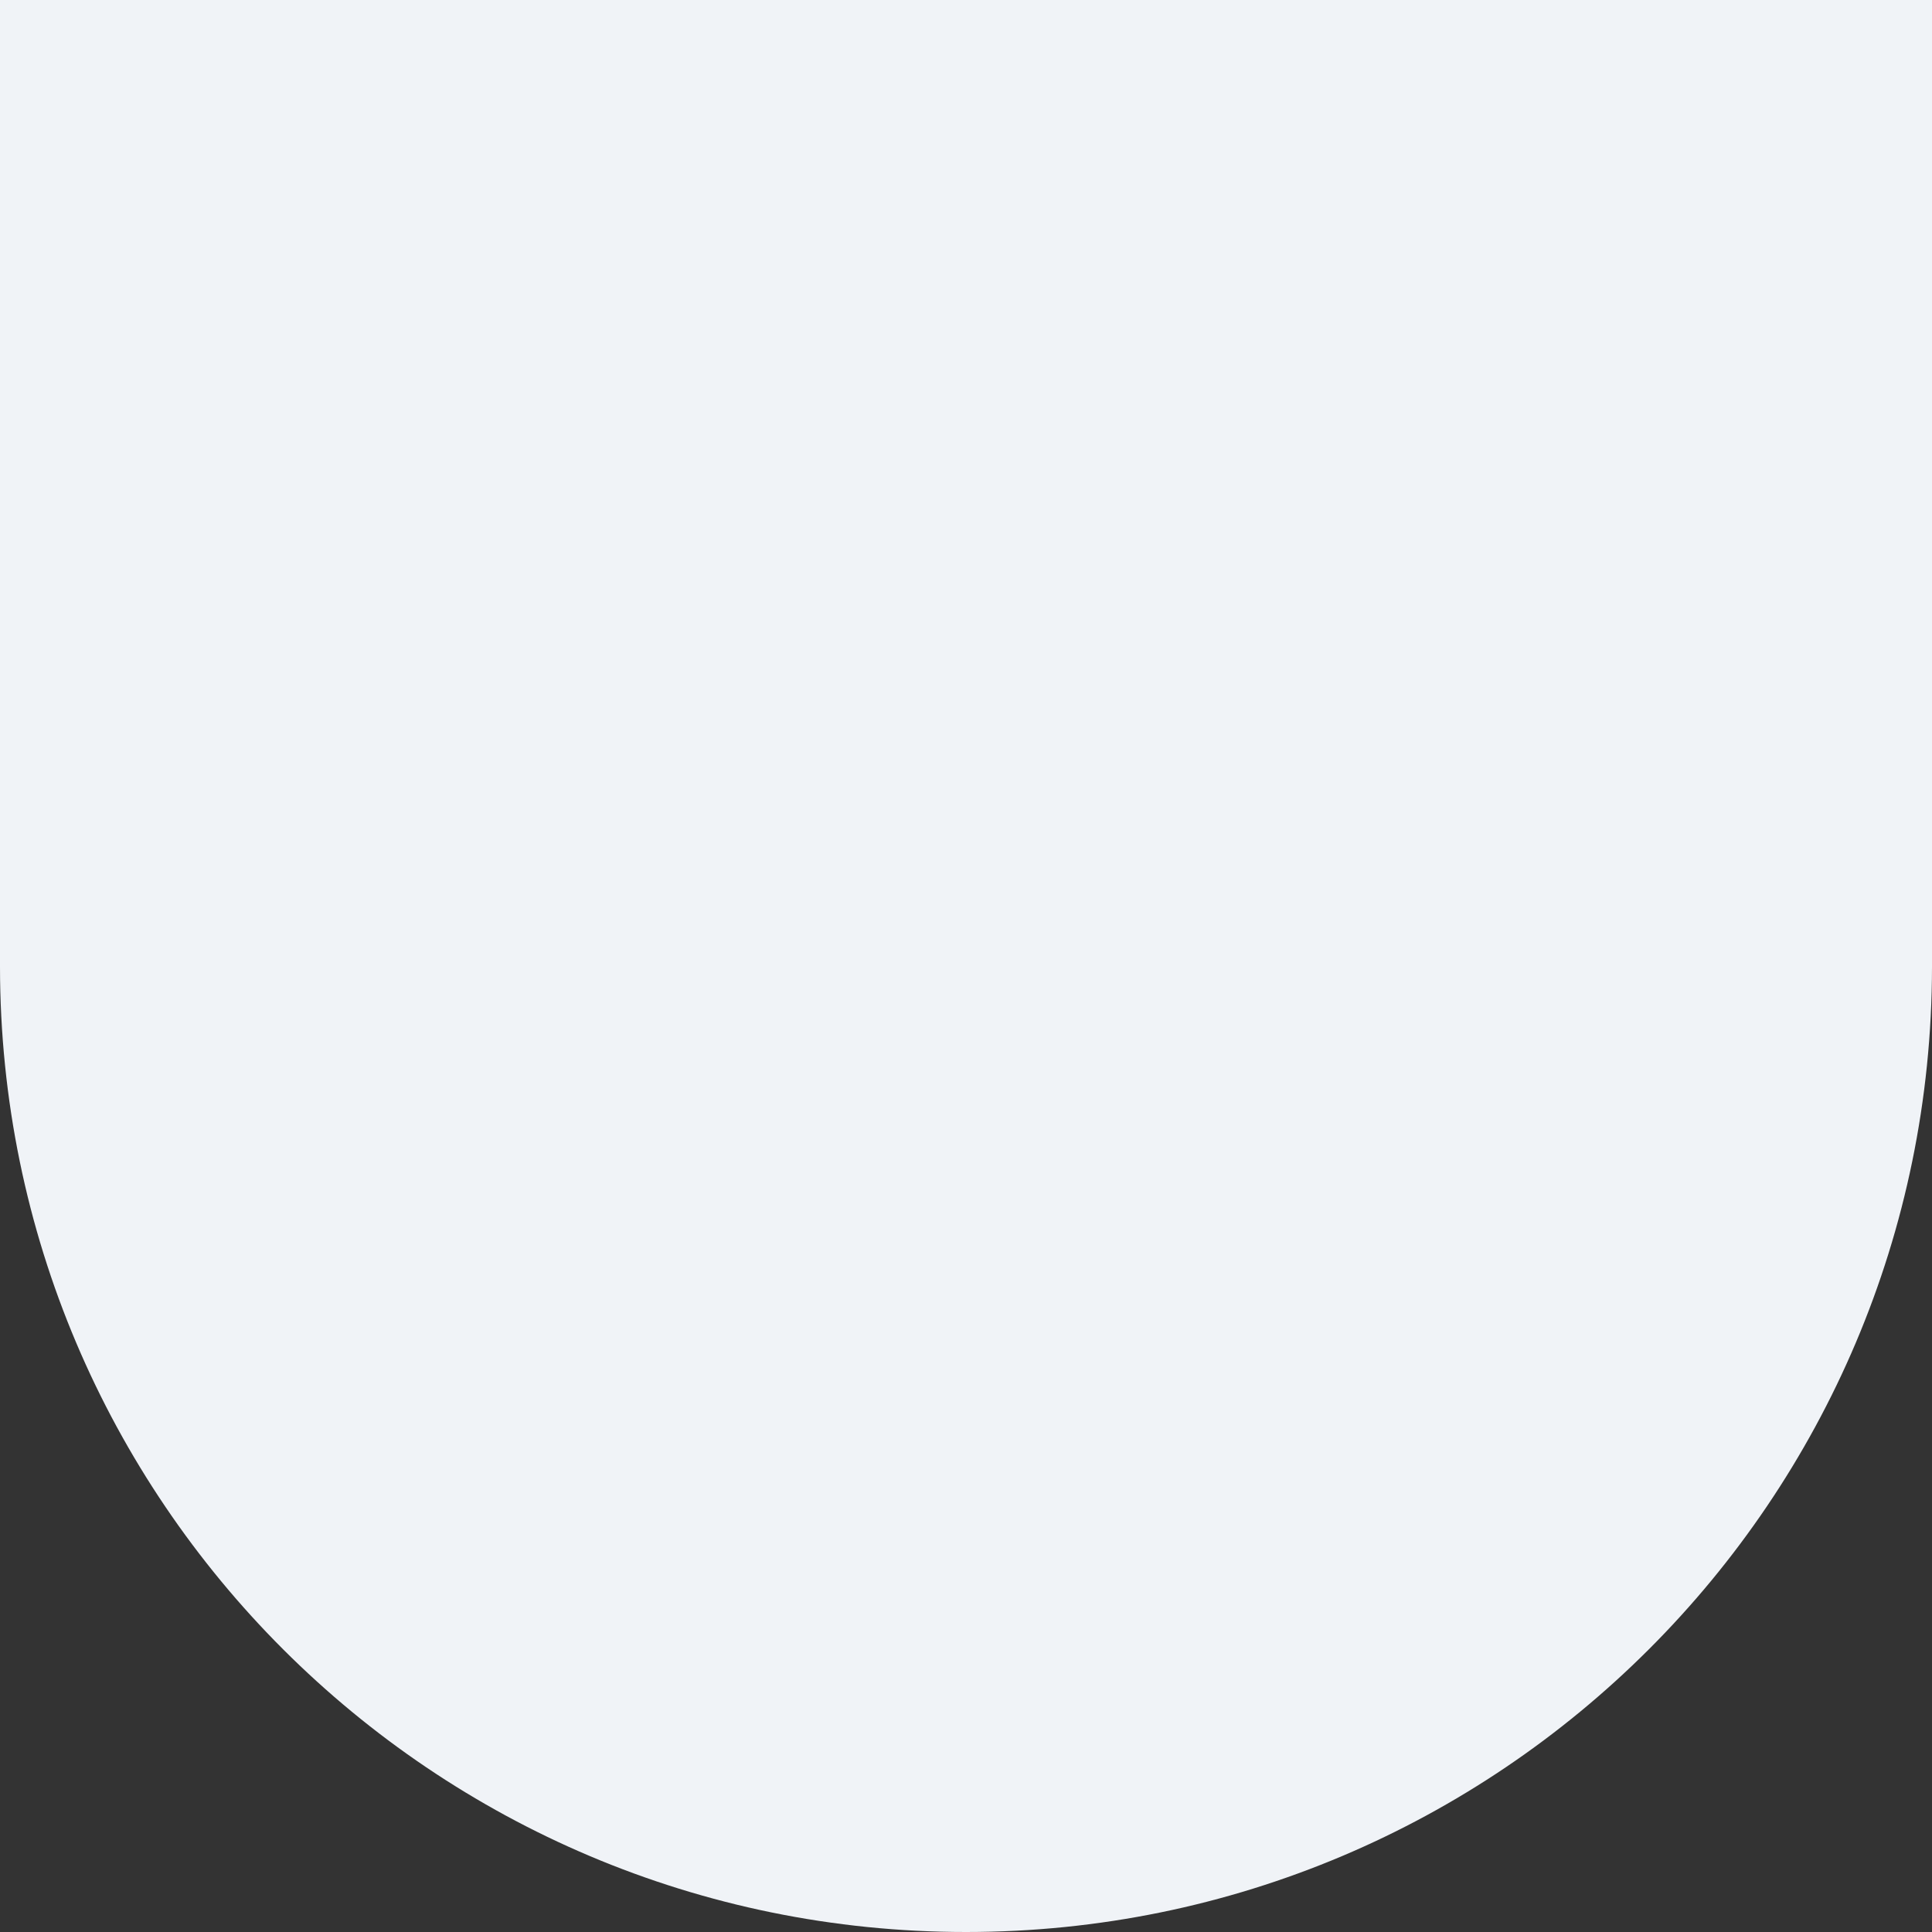 <?xml version="1.0" encoding="UTF-8"?>
<svg width="153px" height="153px" viewBox="0 0 153 153" version="1.1" xmlns="http://www.w3.org/2000/svg" xmlns:xlink="http://www.w3.org/1999/xlink">
    <rect x="0" y="0" width="153" height="153" fill="#333333" stroke="none"/>
    <title>955BC40C-75A3-46CC-9BE3-CA252089B942</title>
    <g id="home" stroke="none" stroke-width="1" fill="none" fill-rule="evenodd">
        <g id="ALB-" transform="translate(-2, -4639)" fill="#F0F3F7">
            <path d="M78.5,4792 C120.727,4792.006 154.97,4757.79 155,4715.56 L155,4639 L2,4639 L2,4715.56 C2.03,4757.79 36.273,4792.006 78.5,4792 Z" id="grey-shield-153" transform="translate(78.5, 4715.5) scale(-1, 1) rotate(-360) translate(-78.5, -4715.5) "></path>
        </g>
    </g>
</svg>